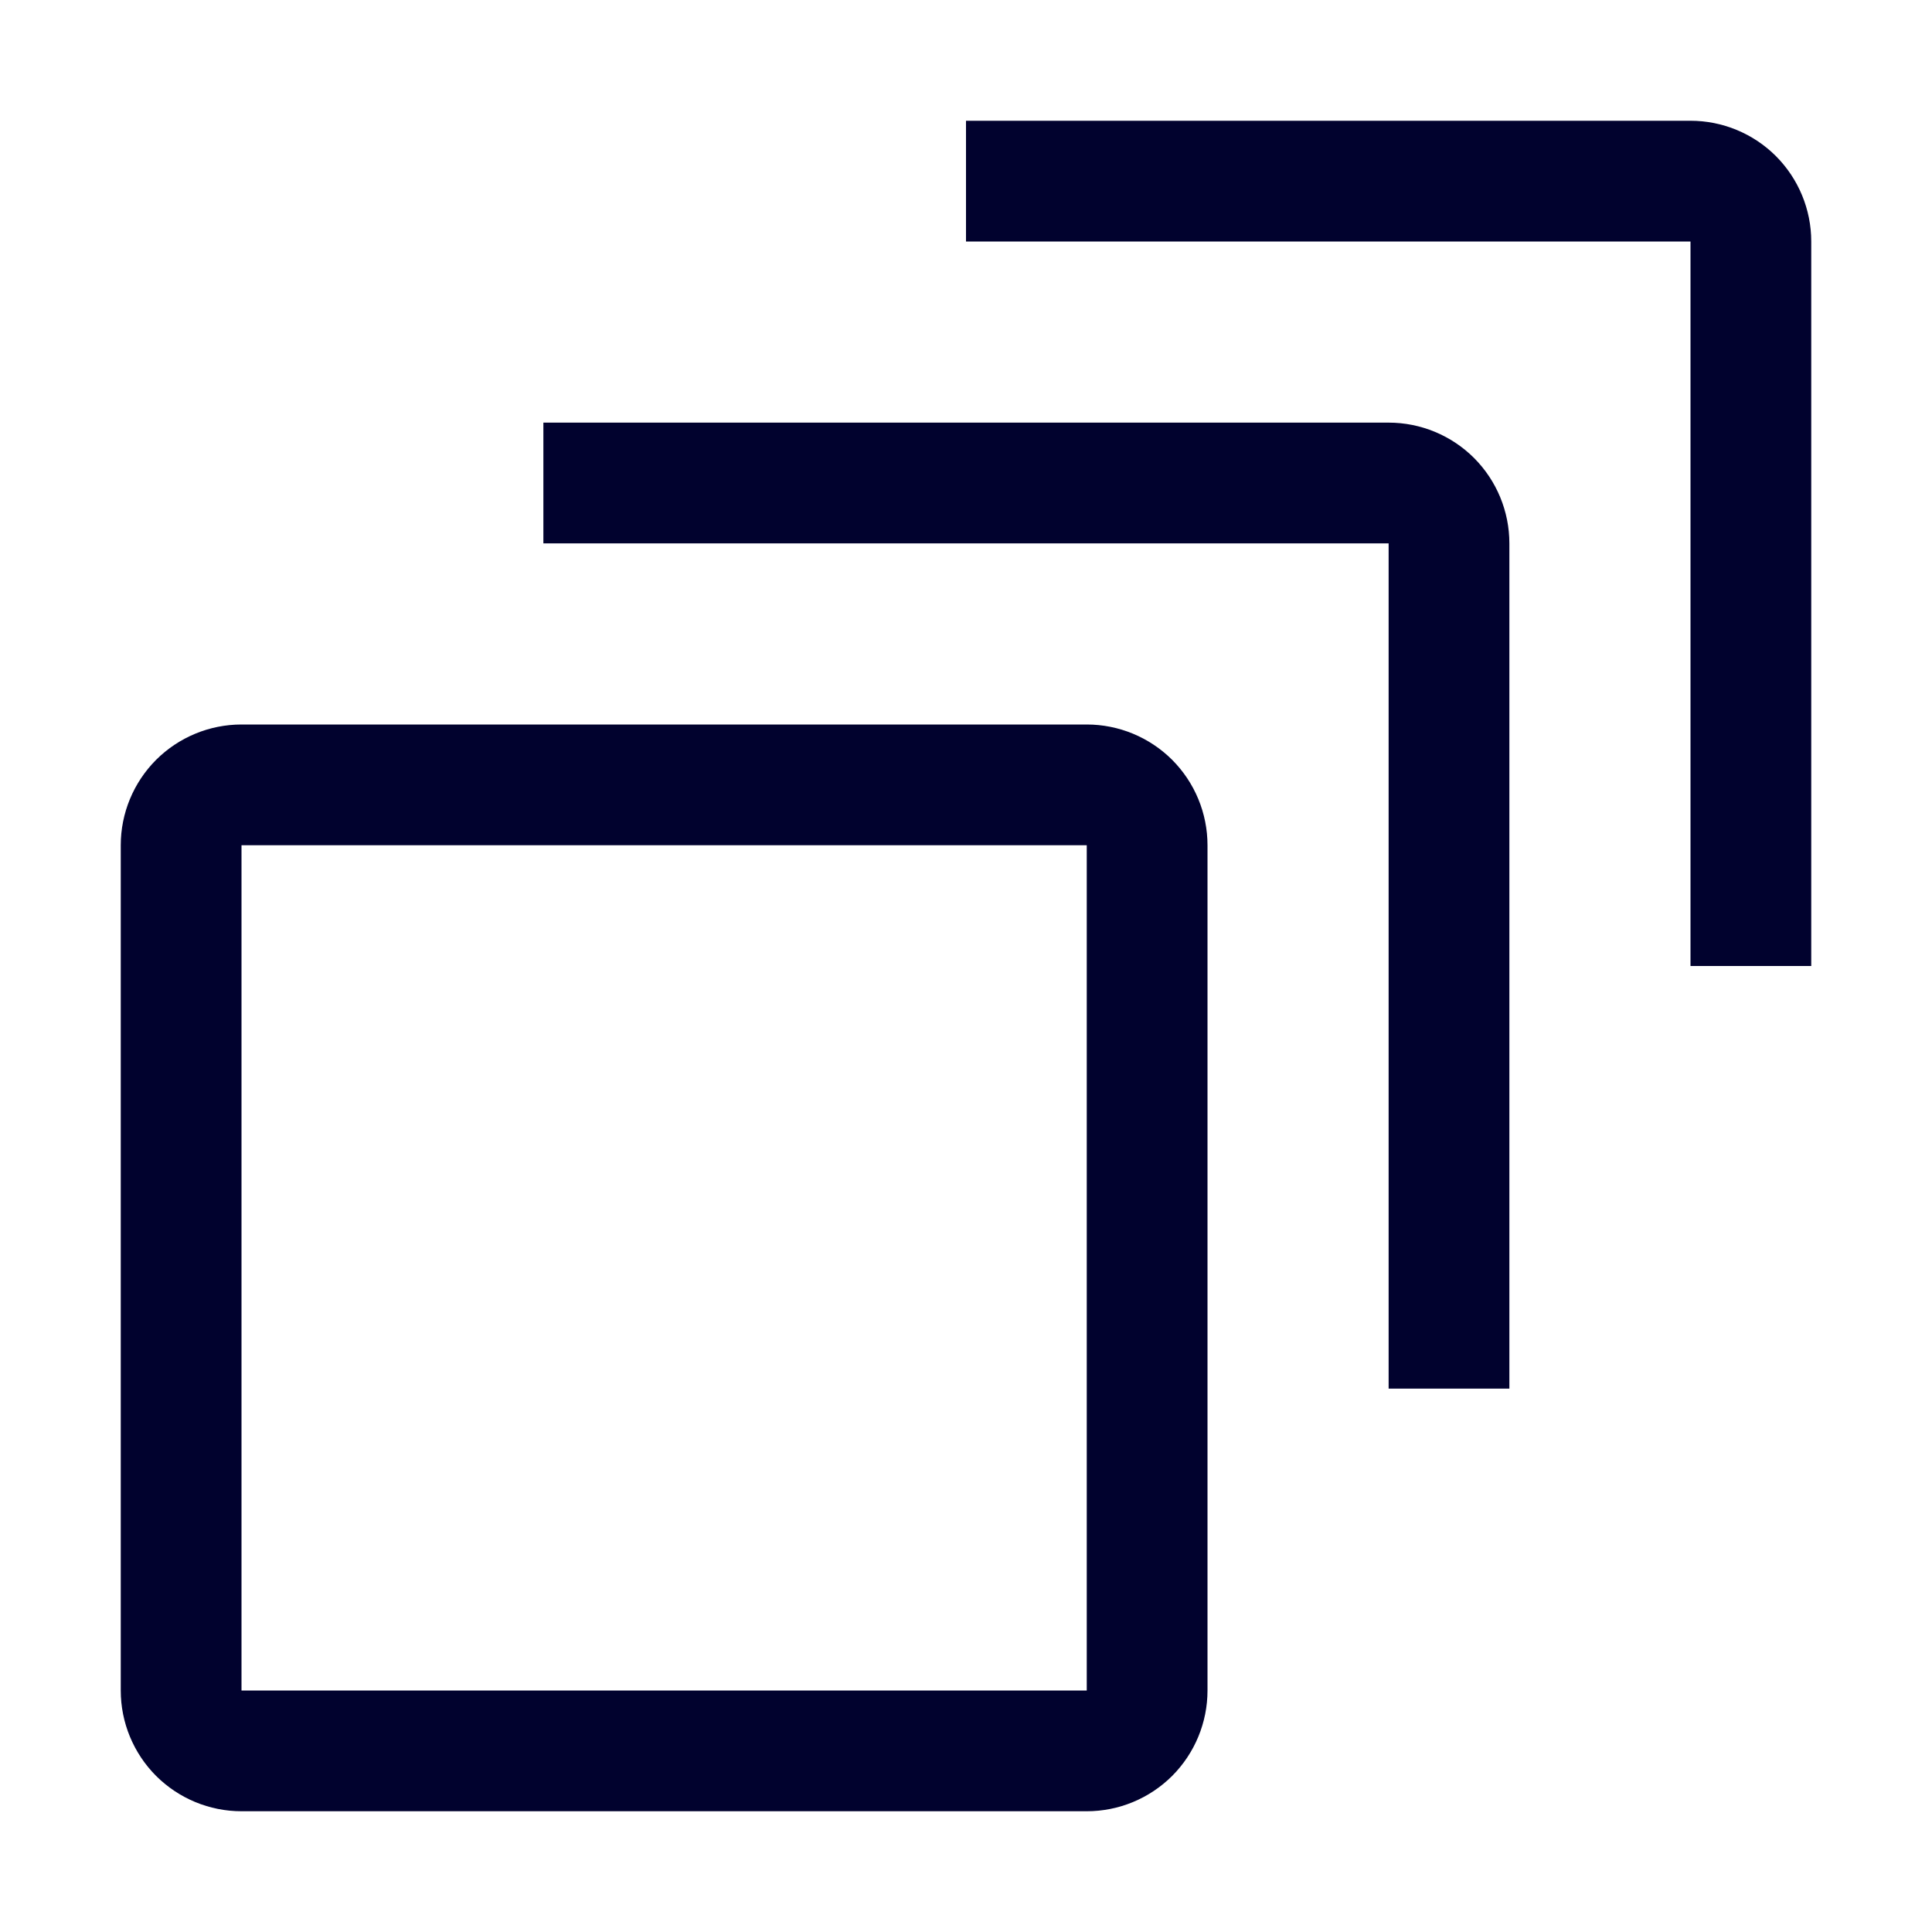 <svg width="24" height="24" viewBox="0 0 24 24" fill="none" xmlns="http://www.w3.org/2000/svg">
<path fill-rule="evenodd" clip-rule="evenodd" d="M21 12H22.5V3C22.5 2.602 22.342 2.221 22.061 1.939C21.779 1.658 21.398 1.5 21 1.5H12V3H21V12ZM18.75 17.25H17.25V6.75H6.75V5.25H17.25C17.648 5.25 18.029 5.408 18.311 5.689C18.592 5.971 18.75 6.352 18.75 6.75V17.25ZM13.5 22.5H3C2.602 22.5 2.221 22.342 1.939 22.061C1.658 21.779 1.5 21.398 1.5 21V10.5C1.5 10.102 1.658 9.721 1.939 9.439C2.221 9.158 2.602 9 3 9H13.5C13.898 9 14.279 9.158 14.561 9.439C14.842 9.721 15 10.102 15 10.5V21C15 21.398 14.842 21.779 14.561 22.061C14.279 22.342 13.898 22.5 13.5 22.5ZM3 10.5V21H13.5V10.5H3Z" fill="#01022E"/>
</svg>
